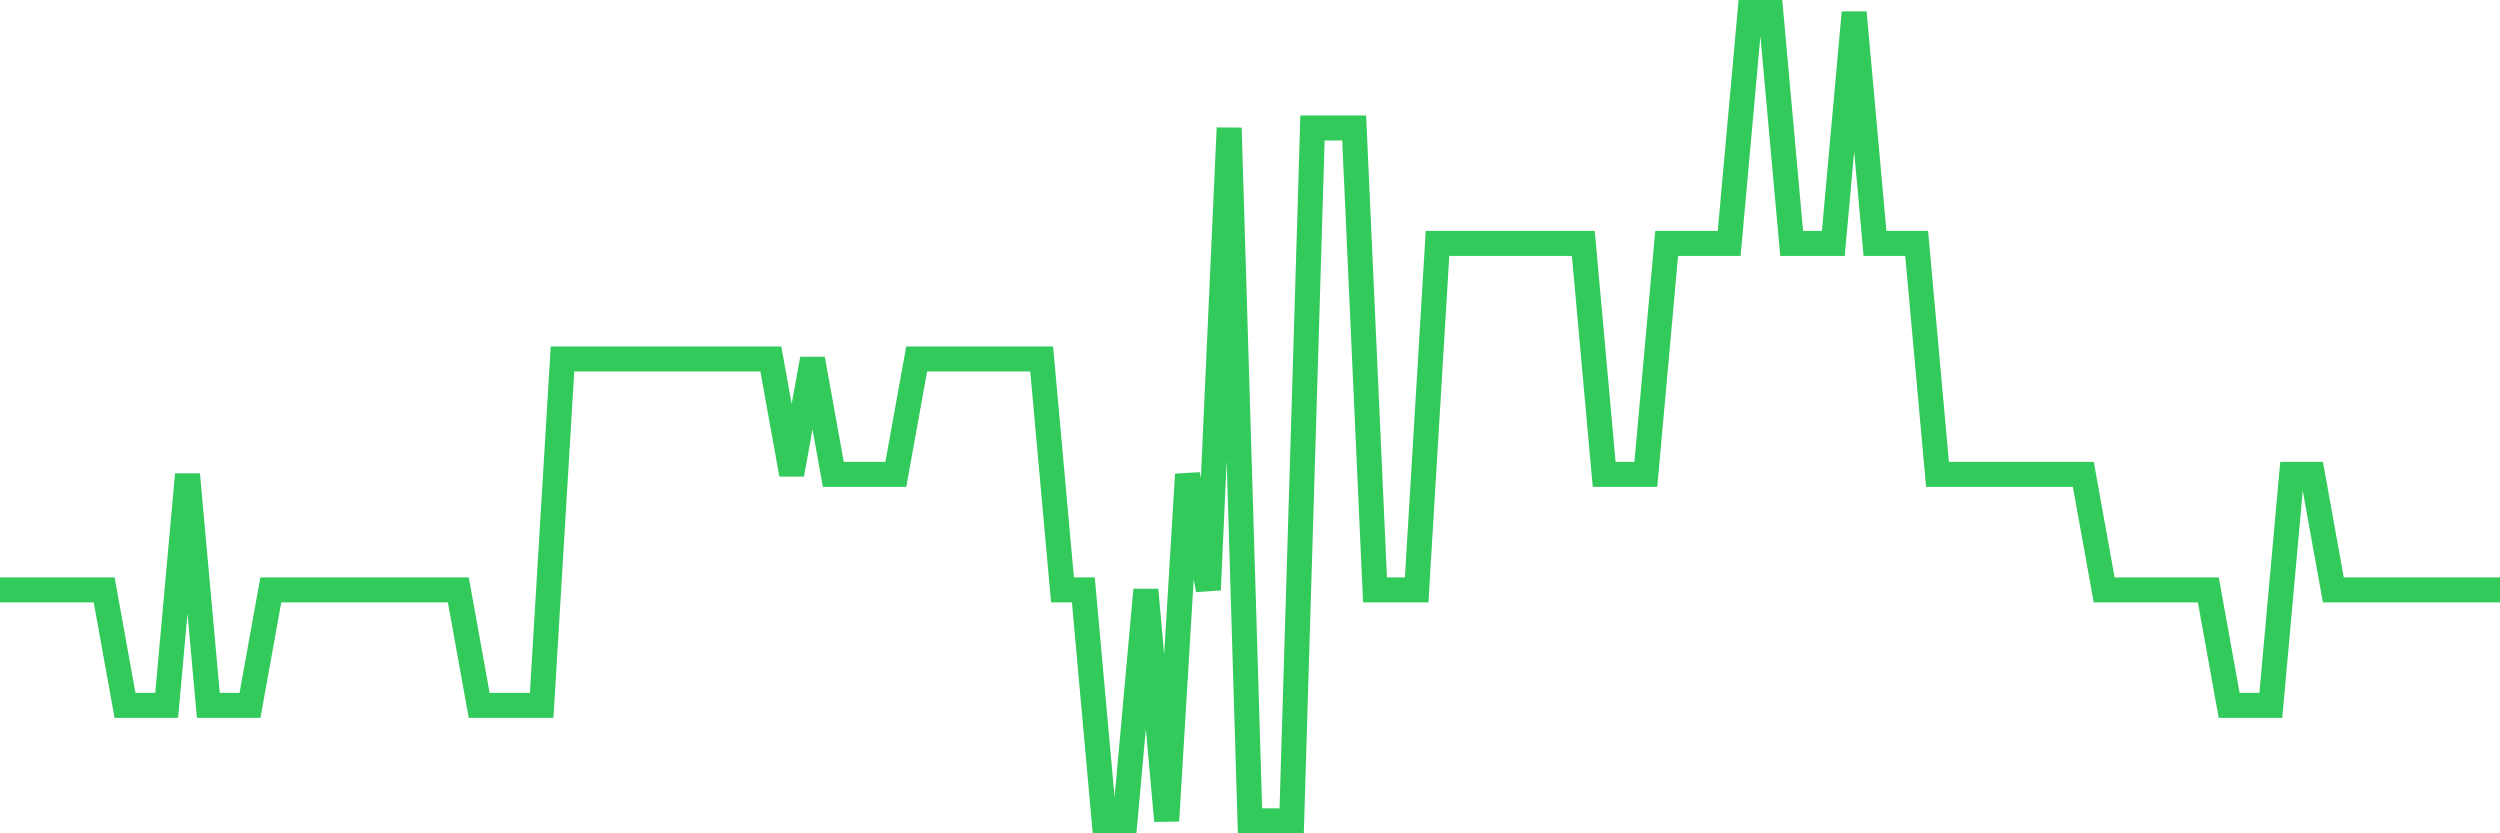 <svg
  xmlns="http://www.w3.org/2000/svg"
  xmlns:xlink="http://www.w3.org/1999/xlink"
  width="120"
  height="40"
  viewBox="0 0 120 40"
  preserveAspectRatio="none"
>
  <polyline
    points="0,28.314 1,28.314 2,28.314 3,28.314 4,28.314 5,28.314 6,33.857 7,33.857 8,33.857 9,22.771 10,33.857 11,33.857 12,33.857 13,28.314 14,28.314 15,28.314 16,28.314 17,28.314 18,28.314 19,28.314 20,28.314 21,28.314 22,28.314 23,33.857 24,33.857 25,33.857 26,33.857 27,17.229 28,17.229 29,17.229 30,17.229 31,17.229 32,17.229 33,17.229 34,17.229 35,17.229 36,17.229 37,17.229 38,22.771 39,17.229 40,22.771 41,22.771 42,22.771 43,22.771 44,17.229 45,17.229 46,17.229 47,17.229 48,17.229 49,17.229 50,17.229 51,28.314 52,28.314 53,39.4 54,39.4 55,28.314 56,39.4 57,22.771 58,28.314 59,6.143 60,39.4 61,39.4 62,39.4 63,6.143 64,6.143 65,6.143 66,28.314 67,28.314 68,28.314 69,11.686 70,11.686 71,11.686 72,11.686 73,11.686 74,11.686 75,11.686 76,11.686 77,22.771 78,22.771 79,22.771 80,11.686 81,11.686 82,11.686 83,11.686 84,0.6 85,0.6 86,11.686 87,11.686 88,11.686 89,0.6 90,11.686 91,11.686 92,11.686 93,22.771 94,22.771 95,22.771 96,22.771 97,22.771 98,22.771 99,22.771 100,22.771 101,28.314 102,28.314 103,28.314 104,28.314 105,28.314 106,28.314 107,33.857 108,33.857 109,33.857 110,22.771 111,22.771 112,28.314 113,28.314 114,28.314 115,28.314 116,28.314 117,28.314 118,28.314 119,28.314 120,28.314"
    fill="none"
    stroke="#32ca5b"
    stroke-width="1.2"
  >
  </polyline>
</svg>